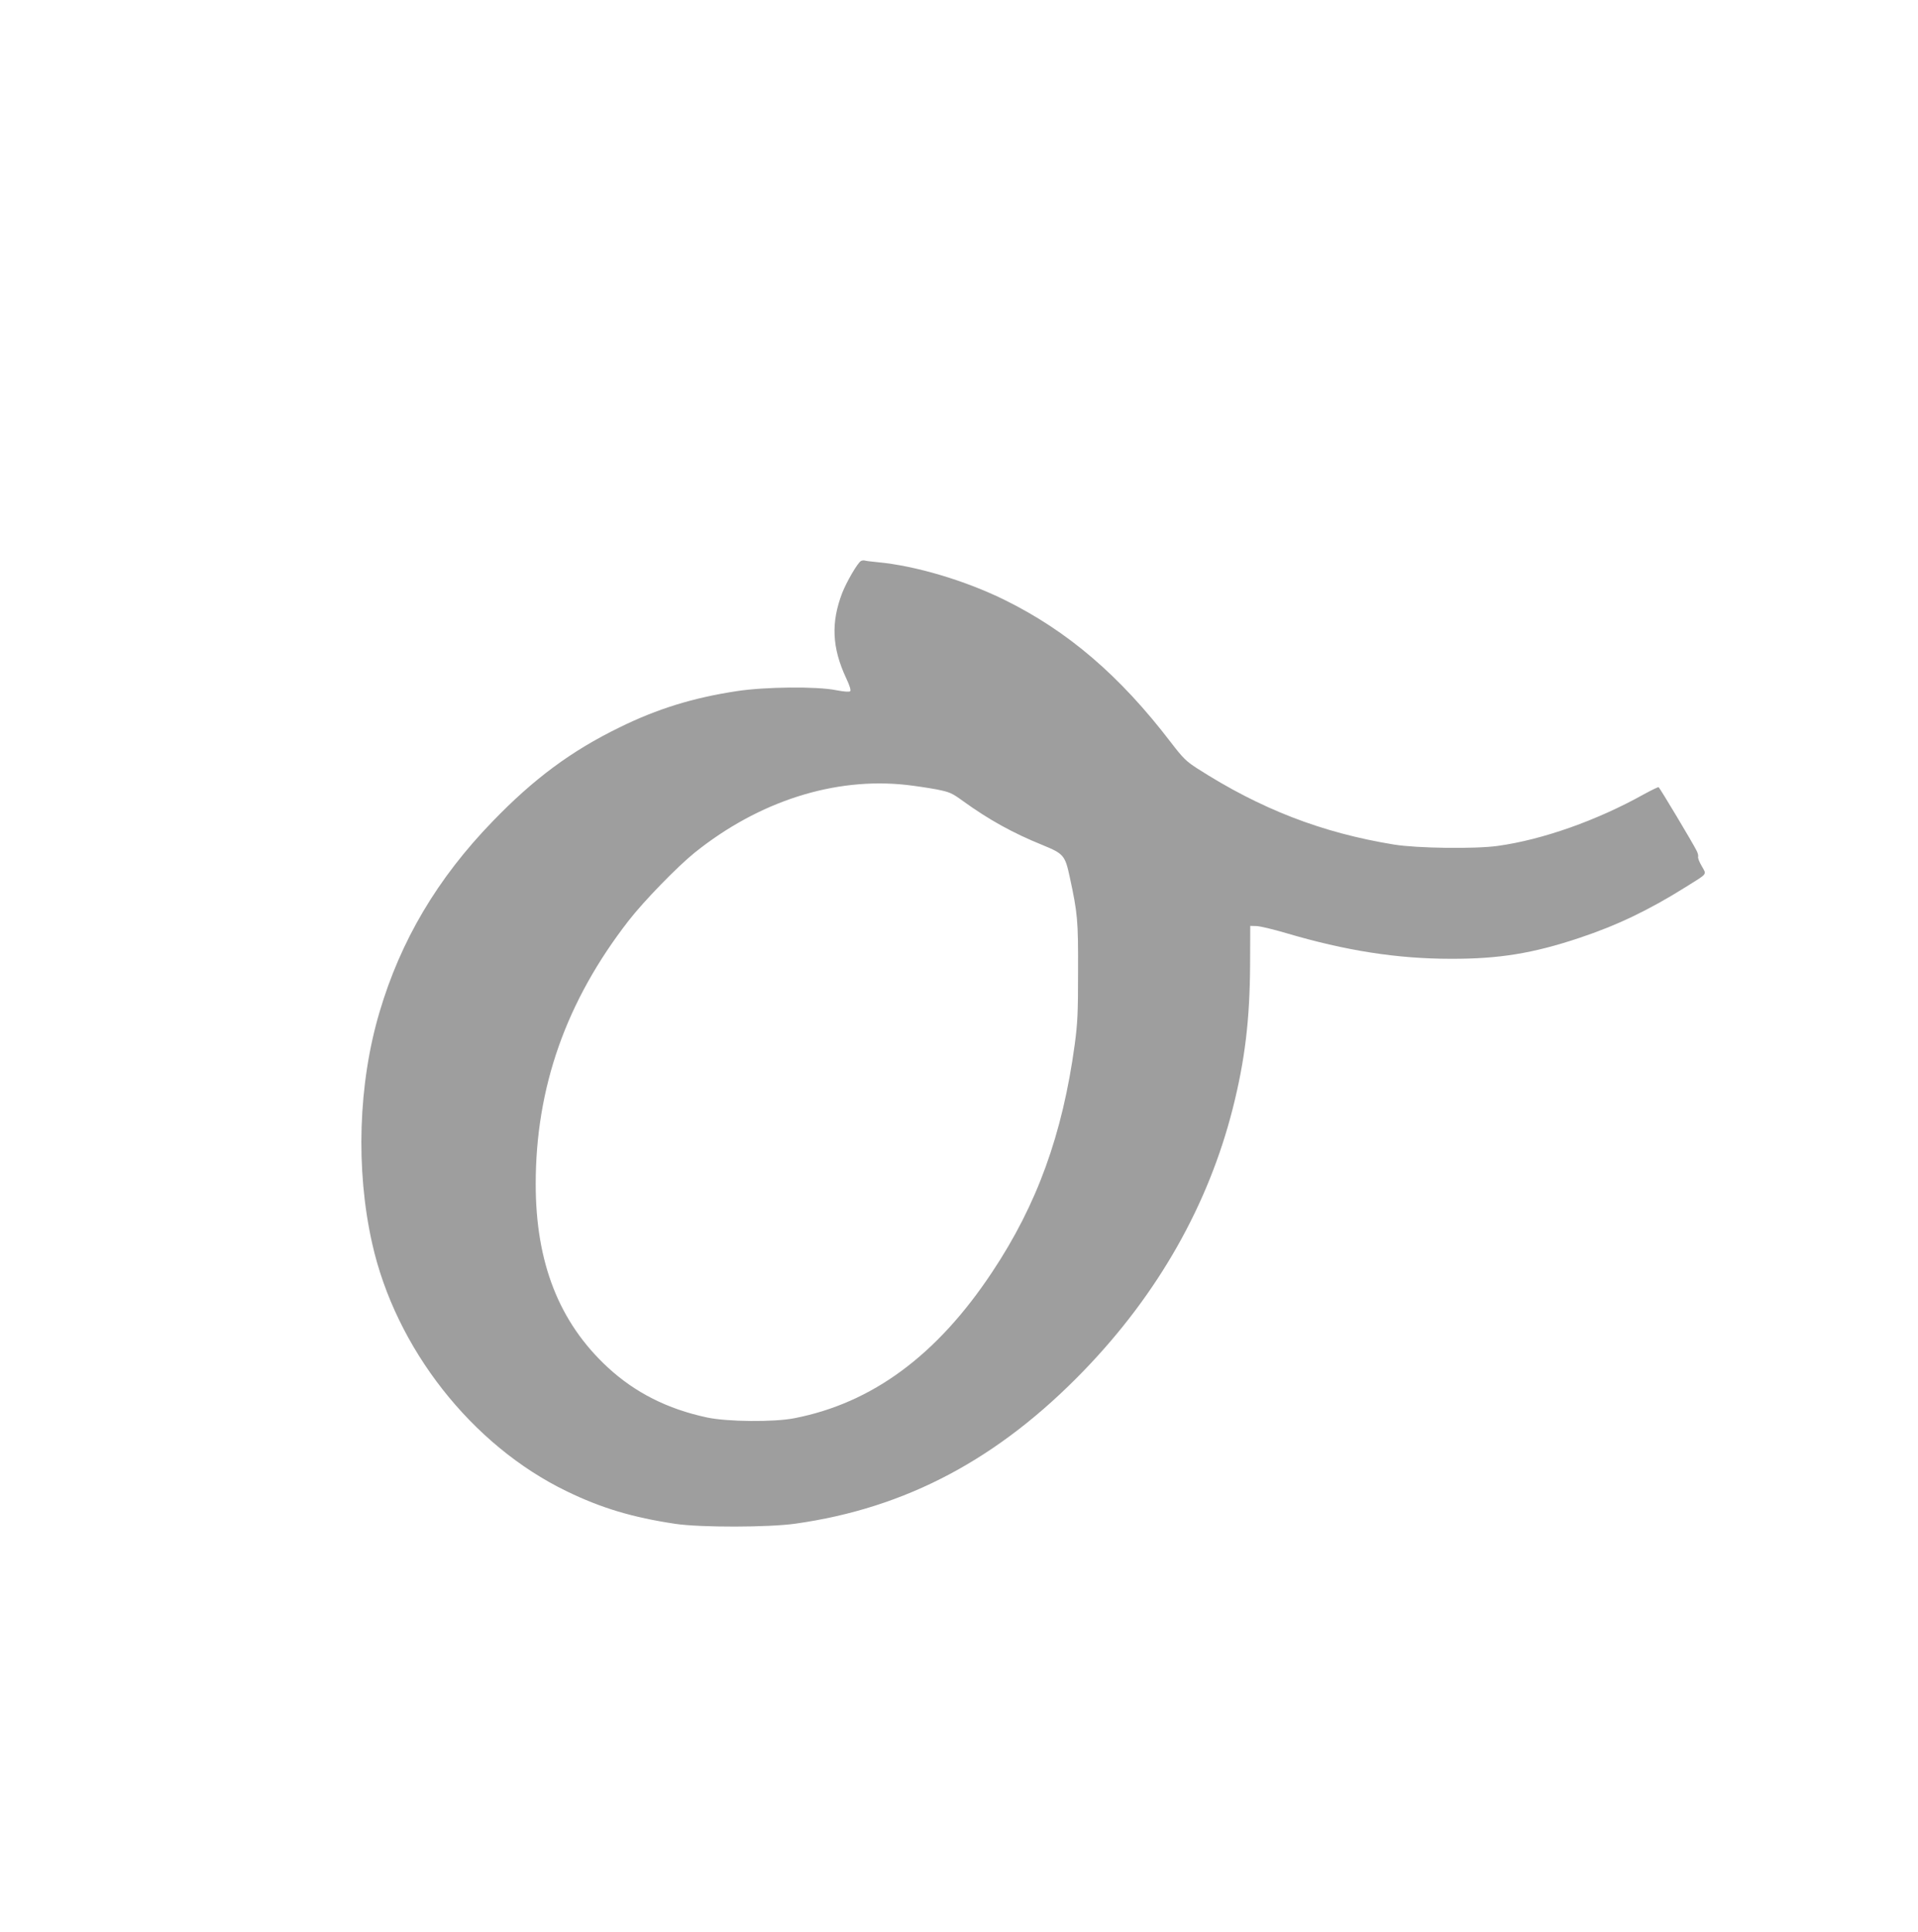<?xml version="1.0" standalone="no"?>
<!DOCTYPE svg PUBLIC "-//W3C//DTD SVG 20010904//EN"
 "http://www.w3.org/TR/2001/REC-SVG-20010904/DTD/svg10.dtd">
<svg version="1.0" xmlns="http://www.w3.org/2000/svg"
 width="1271pt" height="1280pt" viewBox="0 0 1271 1280"
 preserveAspectRatio="xMidYMid meet">
<g transform="translate(0,1280) scale(0.1,-0.1)"
fill="#9e9e9e" stroke="none">
<path d="M5704 9082 c-23 -15 -94 -137 -123 -211 -75 -196 -68 -362 26 -564
23 -48 33 -81 27 -87 -6 -6 -42 -3 -94 7 -130 26 -471 22 -655 -6 -291 -44
-528 -117 -780 -241 -320 -156 -569 -341 -841 -623 -366 -378 -609 -789 -749
-1263 -141 -475 -159 -1042 -49 -1532 155 -695 660 -1339 1289 -1643 230 -112
439 -174 720 -216 168 -25 617 -24 795 1 734 103 1348 429 1915 1017 490 508
822 1095 984 1734 81 320 113 589 115 950 l1 260 40 -1 c22 0 110 -21 195 -46
399 -118 740 -171 1095 -171 319 -1 544 36 850 138 249 83 459 183 705 337
150 94 140 80 107 139 -16 27 -27 55 -24 62 2 7 -2 26 -11 42 -22 45 -243 415
-251 419 -3 2 -46 -19 -96 -46 -309 -173 -672 -302 -970 -343 -149 -21 -534
-16 -688 9 -478 78 -884 235 -1306 506 -71 46 -93 68 -172 171 -337 441 -683
738 -1104 945 -263 129 -591 226 -840 249 -38 4 -77 8 -85 11 -8 2 -20 0 -26
-4z m304 -1483 c53 -6 141 -19 195 -29 90 -18 103 -23 180 -79 171 -123 327
-210 527 -291 139 -57 148 -68 179 -212 52 -241 56 -286 55 -623 0 -275 -3
-343 -22 -485 -81 -596 -249 -1061 -548 -1510 -365 -550 -793 -866 -1309 -967
-137 -27 -446 -24 -581 5 -261 56 -475 164 -657 332 -322 298 -477 693 -477
1214 0 642 202 1213 616 1746 101 130 321 356 437 450 425 341 927 502 1405
449z"/>
</g>
</svg>
